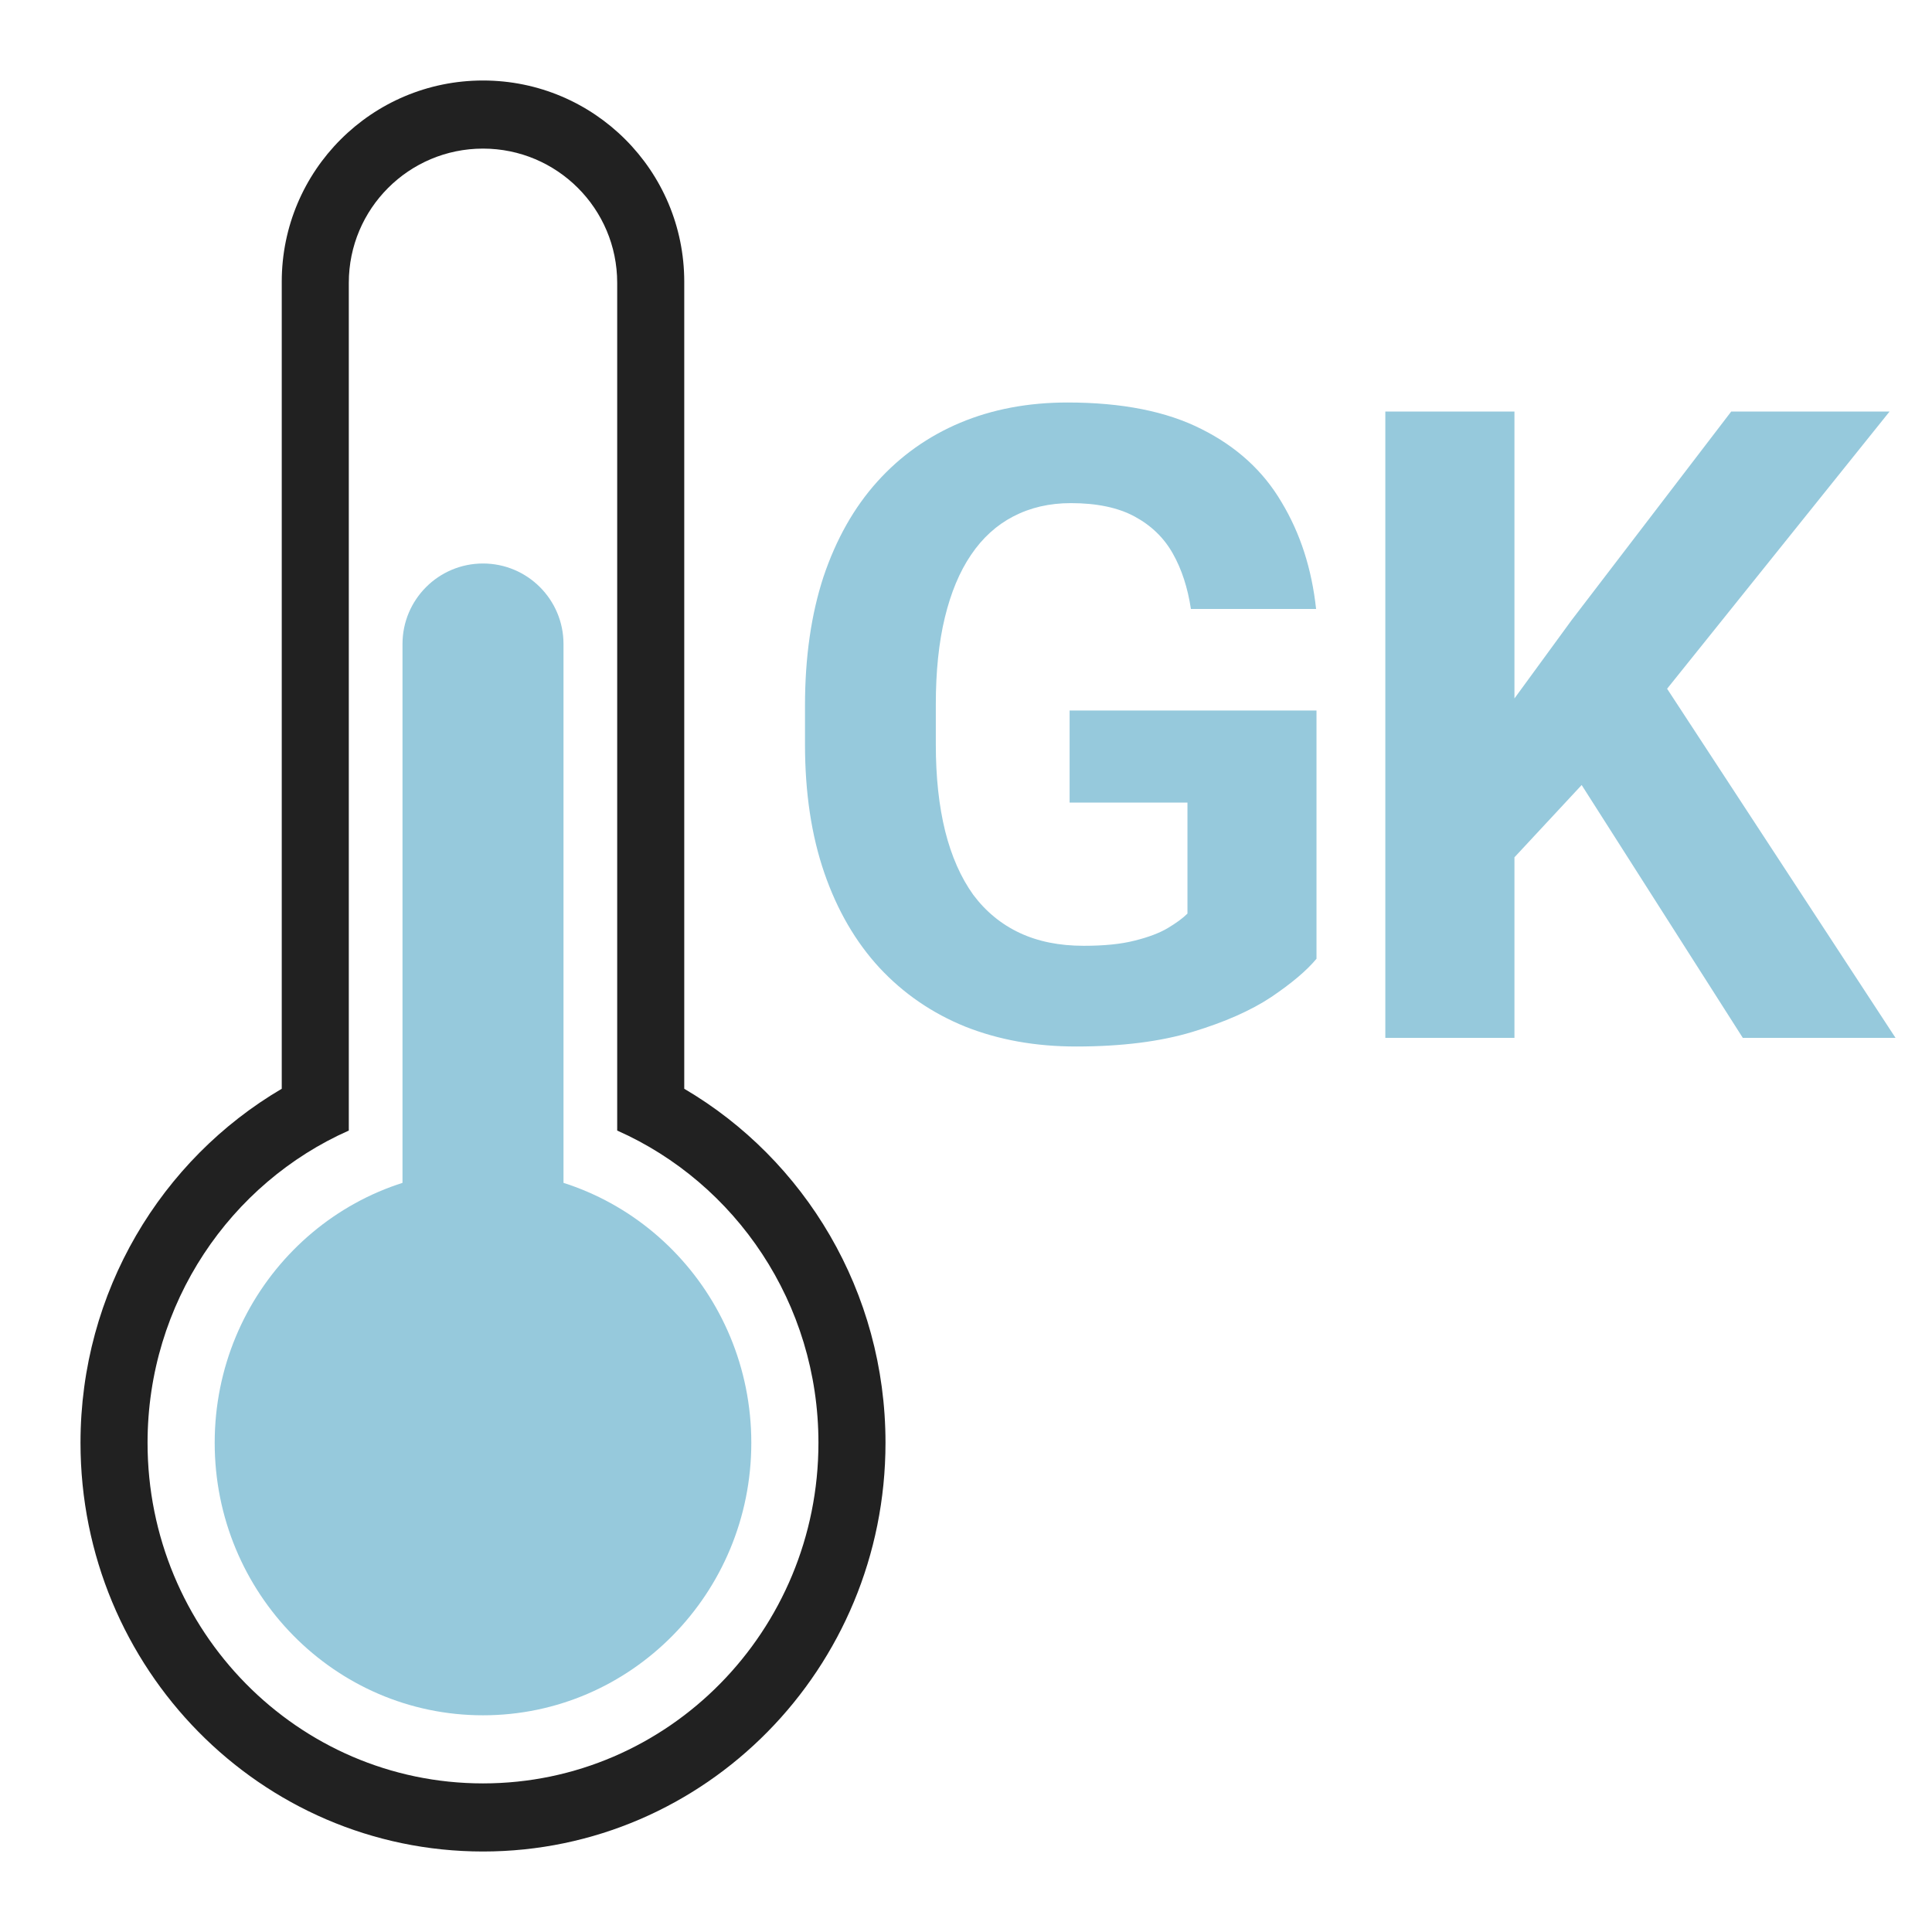 <svg width="24" height="24" viewBox="0 0 24 24" fill="none" xmlns="http://www.w3.org/2000/svg">
<path d="M5 8V15H7V8C7 7.448 6.552 7 6 7C5.448 7 5 7.448 5 8Z" fill="#96C9DC"/>
<path d="M9.333 17.923C9.333 19.792 7.841 21.308 6 21.308C4.159 21.308 2.667 19.792 2.667 17.923C2.667 16.054 4.159 14.539 6 14.539C7.841 14.539 9.333 16.054 9.333 17.923Z" fill="#96C9DC"/>
<path fill-rule="evenodd" clip-rule="evenodd" d="M3.5 3.5V13.525C2.006 14.403 1 16.044 1 17.923C1 20.727 3.239 23 6 23C8.761 23 11 20.727 11 17.923C11 16.044 9.995 14.403 8.5 13.525V3.5C8.5 2.119 7.381 1 6 1C4.619 1 3.5 2.119 3.5 3.5ZM4.333 3.513V14.044C2.862 14.697 1.833 16.188 1.833 17.923C1.833 20.26 3.699 22.154 6 22.154C8.301 22.154 10.167 20.26 10.167 17.923C10.167 16.188 9.138 14.697 7.667 14.044V3.513C7.667 2.592 6.92 1.846 6 1.846C5.08 1.846 4.333 2.592 4.333 3.513Z" fill="black" fill-opacity="0.87"/>
<path d="M18.813 5.112V12.893H17.209V5.112H18.813ZM23.473 5.112L20.389 8.955L18.61 10.868L18.321 9.35L19.523 7.704L21.506 5.112H23.473ZM21.65 12.893L19.358 9.297L20.544 8.303L23.547 12.893H21.65Z" fill="#96C9DC"/>
<path d="M16.354 8.826V11.91C16.233 12.056 16.046 12.214 15.793 12.385C15.54 12.553 15.214 12.697 14.815 12.818C14.416 12.939 13.933 13 13.367 13C12.864 13 12.407 12.918 11.993 12.754C11.58 12.587 11.224 12.343 10.925 12.022C10.629 11.701 10.401 11.309 10.241 10.846C10.08 10.38 10 9.847 10 9.248V8.762C10 8.164 10.077 7.631 10.23 7.164C10.387 6.698 10.609 6.304 10.898 5.983C11.186 5.663 11.53 5.419 11.929 5.251C12.328 5.084 12.772 5 13.26 5C13.937 5 14.492 5.11 14.927 5.331C15.362 5.549 15.693 5.851 15.921 6.24C16.153 6.625 16.295 7.066 16.349 7.565H14.794C14.754 7.301 14.68 7.072 14.569 6.876C14.459 6.68 14.3 6.527 14.094 6.416C13.89 6.306 13.627 6.25 13.303 6.25C13.035 6.25 12.797 6.306 12.586 6.416C12.38 6.523 12.205 6.682 12.063 6.892C11.92 7.102 11.812 7.362 11.737 7.672C11.662 7.982 11.625 8.342 11.625 8.752V9.248C11.625 9.655 11.664 10.014 11.742 10.328C11.82 10.638 11.936 10.9 12.089 11.114C12.246 11.324 12.439 11.482 12.667 11.589C12.895 11.696 13.16 11.749 13.463 11.749C13.716 11.749 13.926 11.728 14.094 11.685C14.264 11.643 14.402 11.591 14.505 11.53C14.612 11.466 14.694 11.406 14.751 11.349V9.97H13.287V8.826H16.354Z" fill="#96C9DC"/>
</svg>
